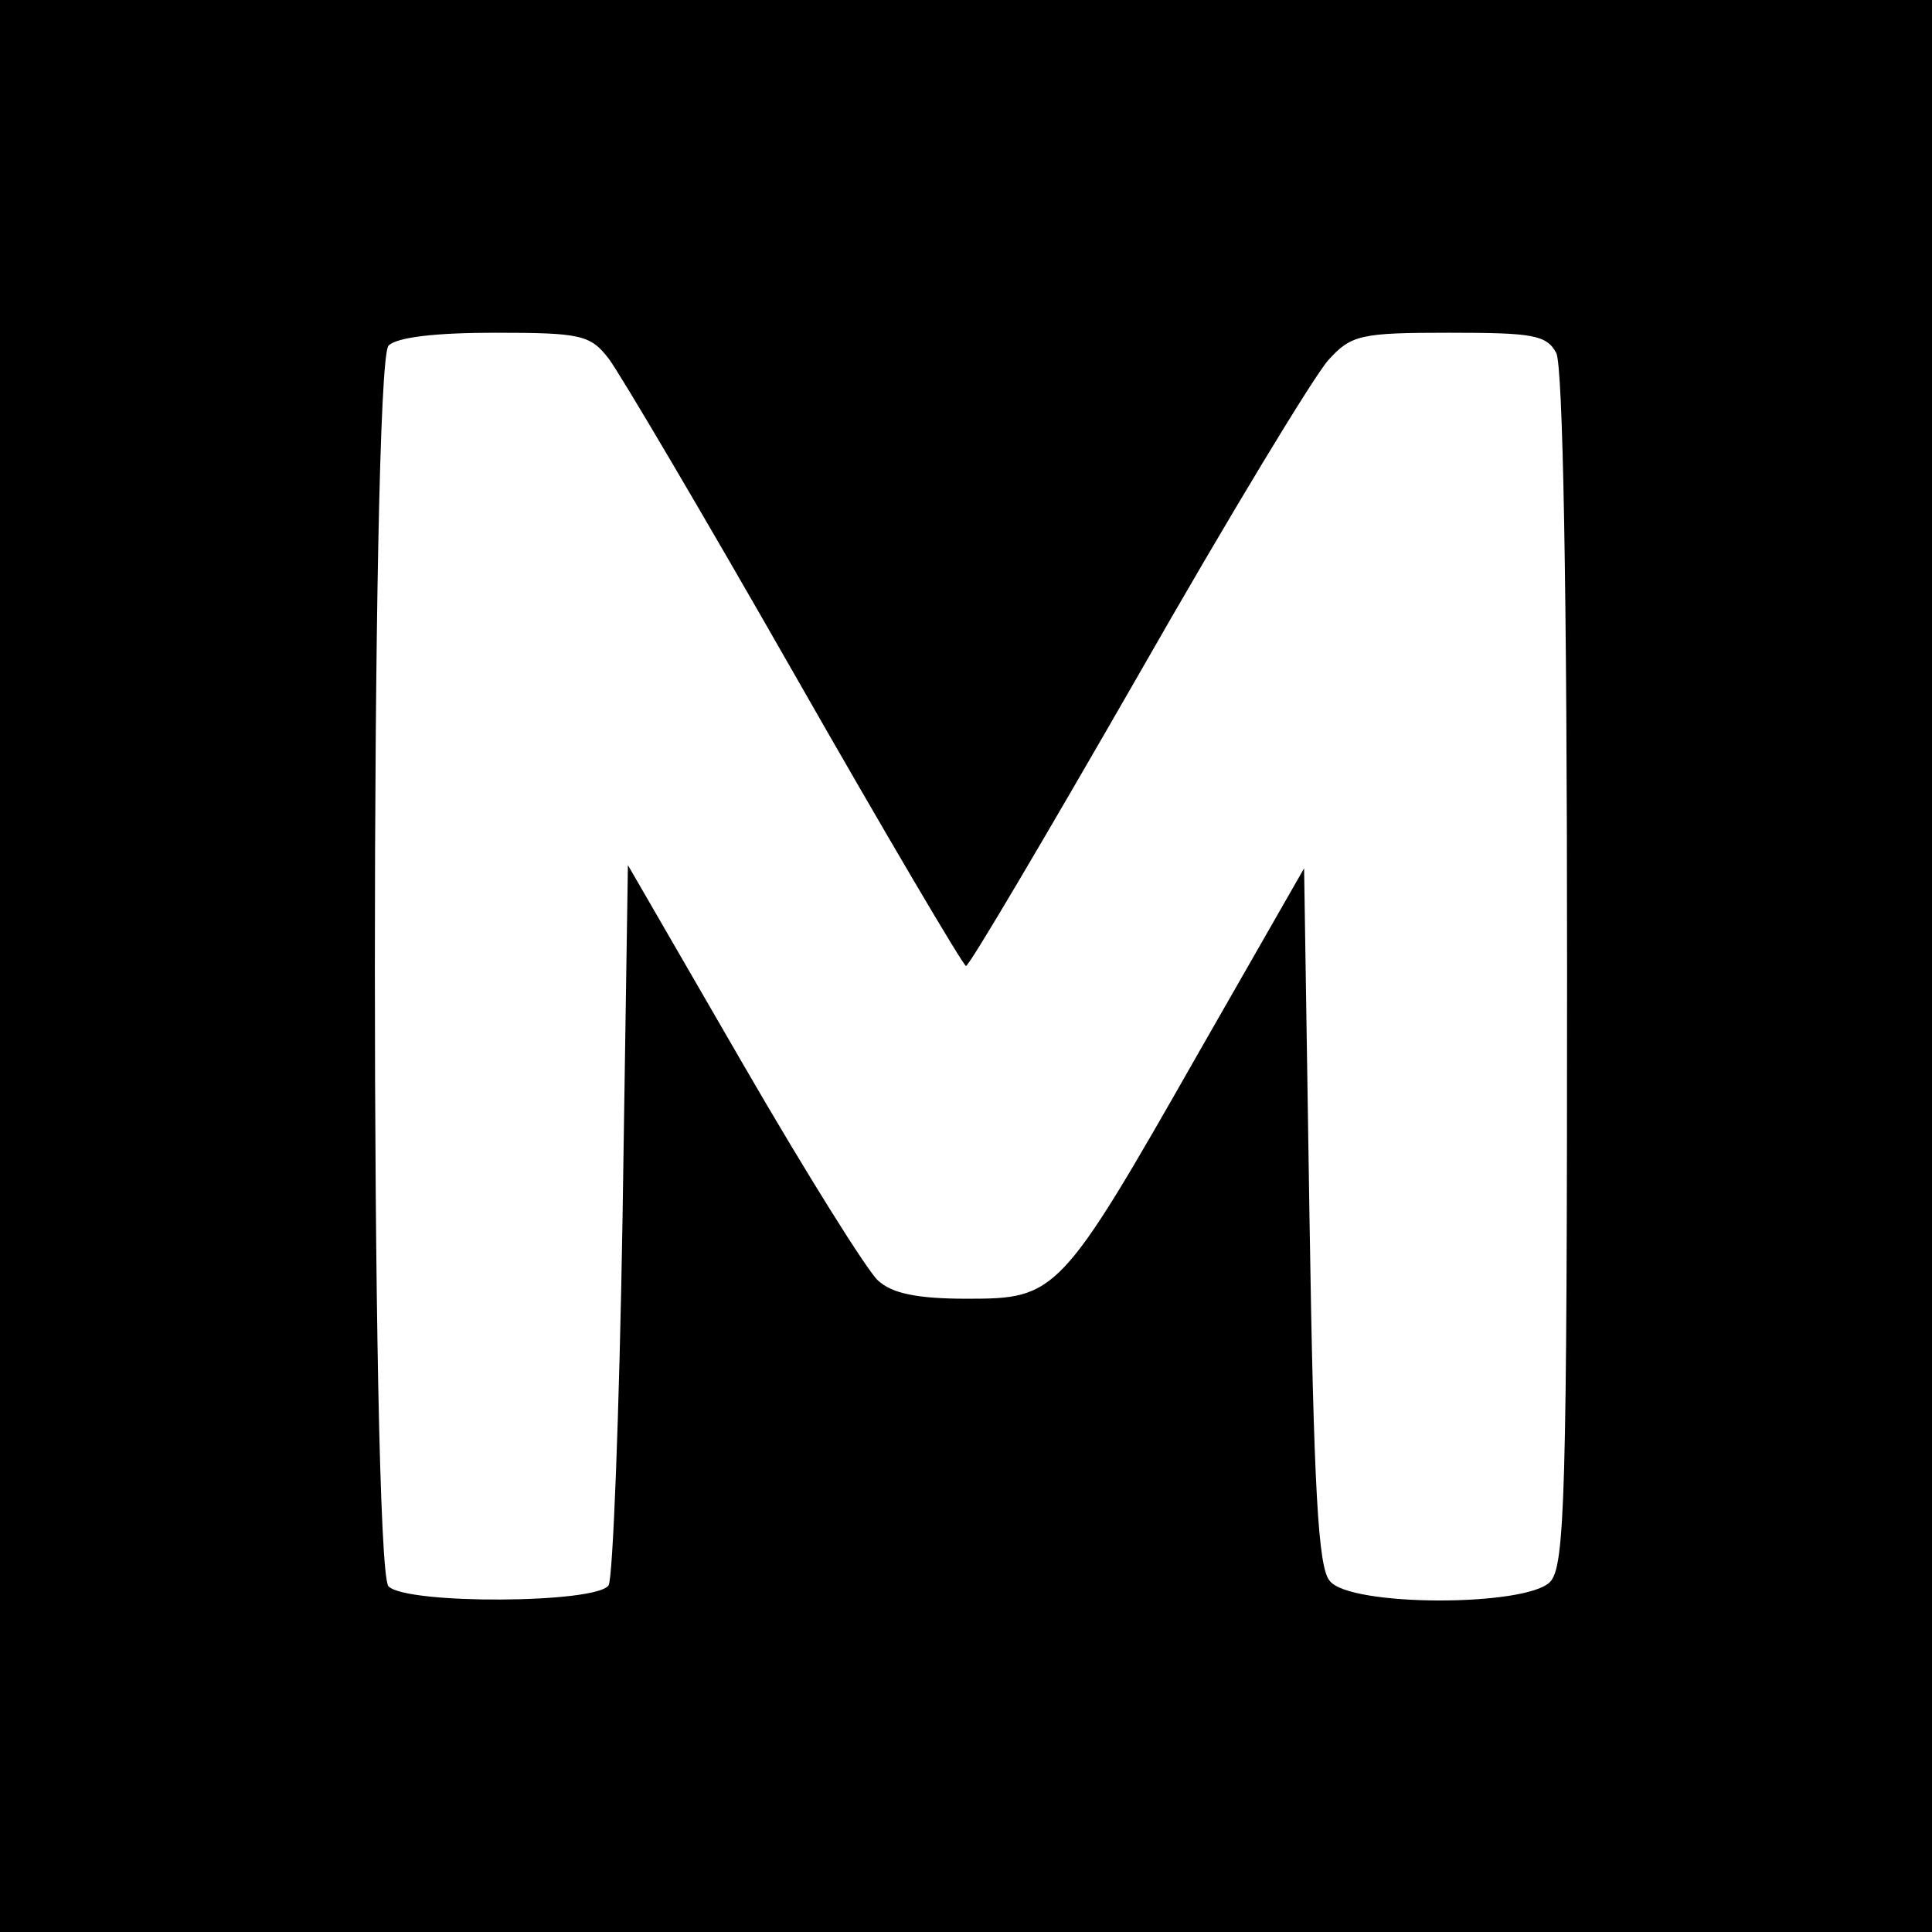 <?xml version="1.0" encoding="UTF-8" standalone="no"?> <svg xmlns="http://www.w3.org/2000/svg" width="180pt" height="180pt" viewBox="0 0 180 180" preserveAspectRatio="xMidYMid meet">  <g transform="translate(0,180) scale(0.1,-0.1)" fill="#000000" stroke="none"> <path d="M0 900 l0 -900 900 0 900 0 0 900 0 900 -900 0 -900 0 0 -900z m567 566 c10 -13 88 -145 173 -294 85 -149 157 -271 160 -272 3 0 75 122 160 270 85 149 165 281 178 295 21 23 30 25 112 25 78 0 91 -2 100 -19 6 -13 10 -211 10 -575 0 -491 -2 -556 -16 -570 -23 -23 -186 -23 -205 1 -11 12 -15 86 -19 340 l-5 324 -99 -173 c-128 -225 -132 -228 -215 -228 -47 0 -70 5 -83 17 -10 9 -67 100 -126 202 l-107 185 -5 -329 c-3 -182 -9 -336 -13 -342 -11 -17 -188 -18 -205 -1 -17 17 -17 1139 0 1156 8 8 45 12 99 12 80 0 89 -2 106 -24z"></path> </g> </svg> 